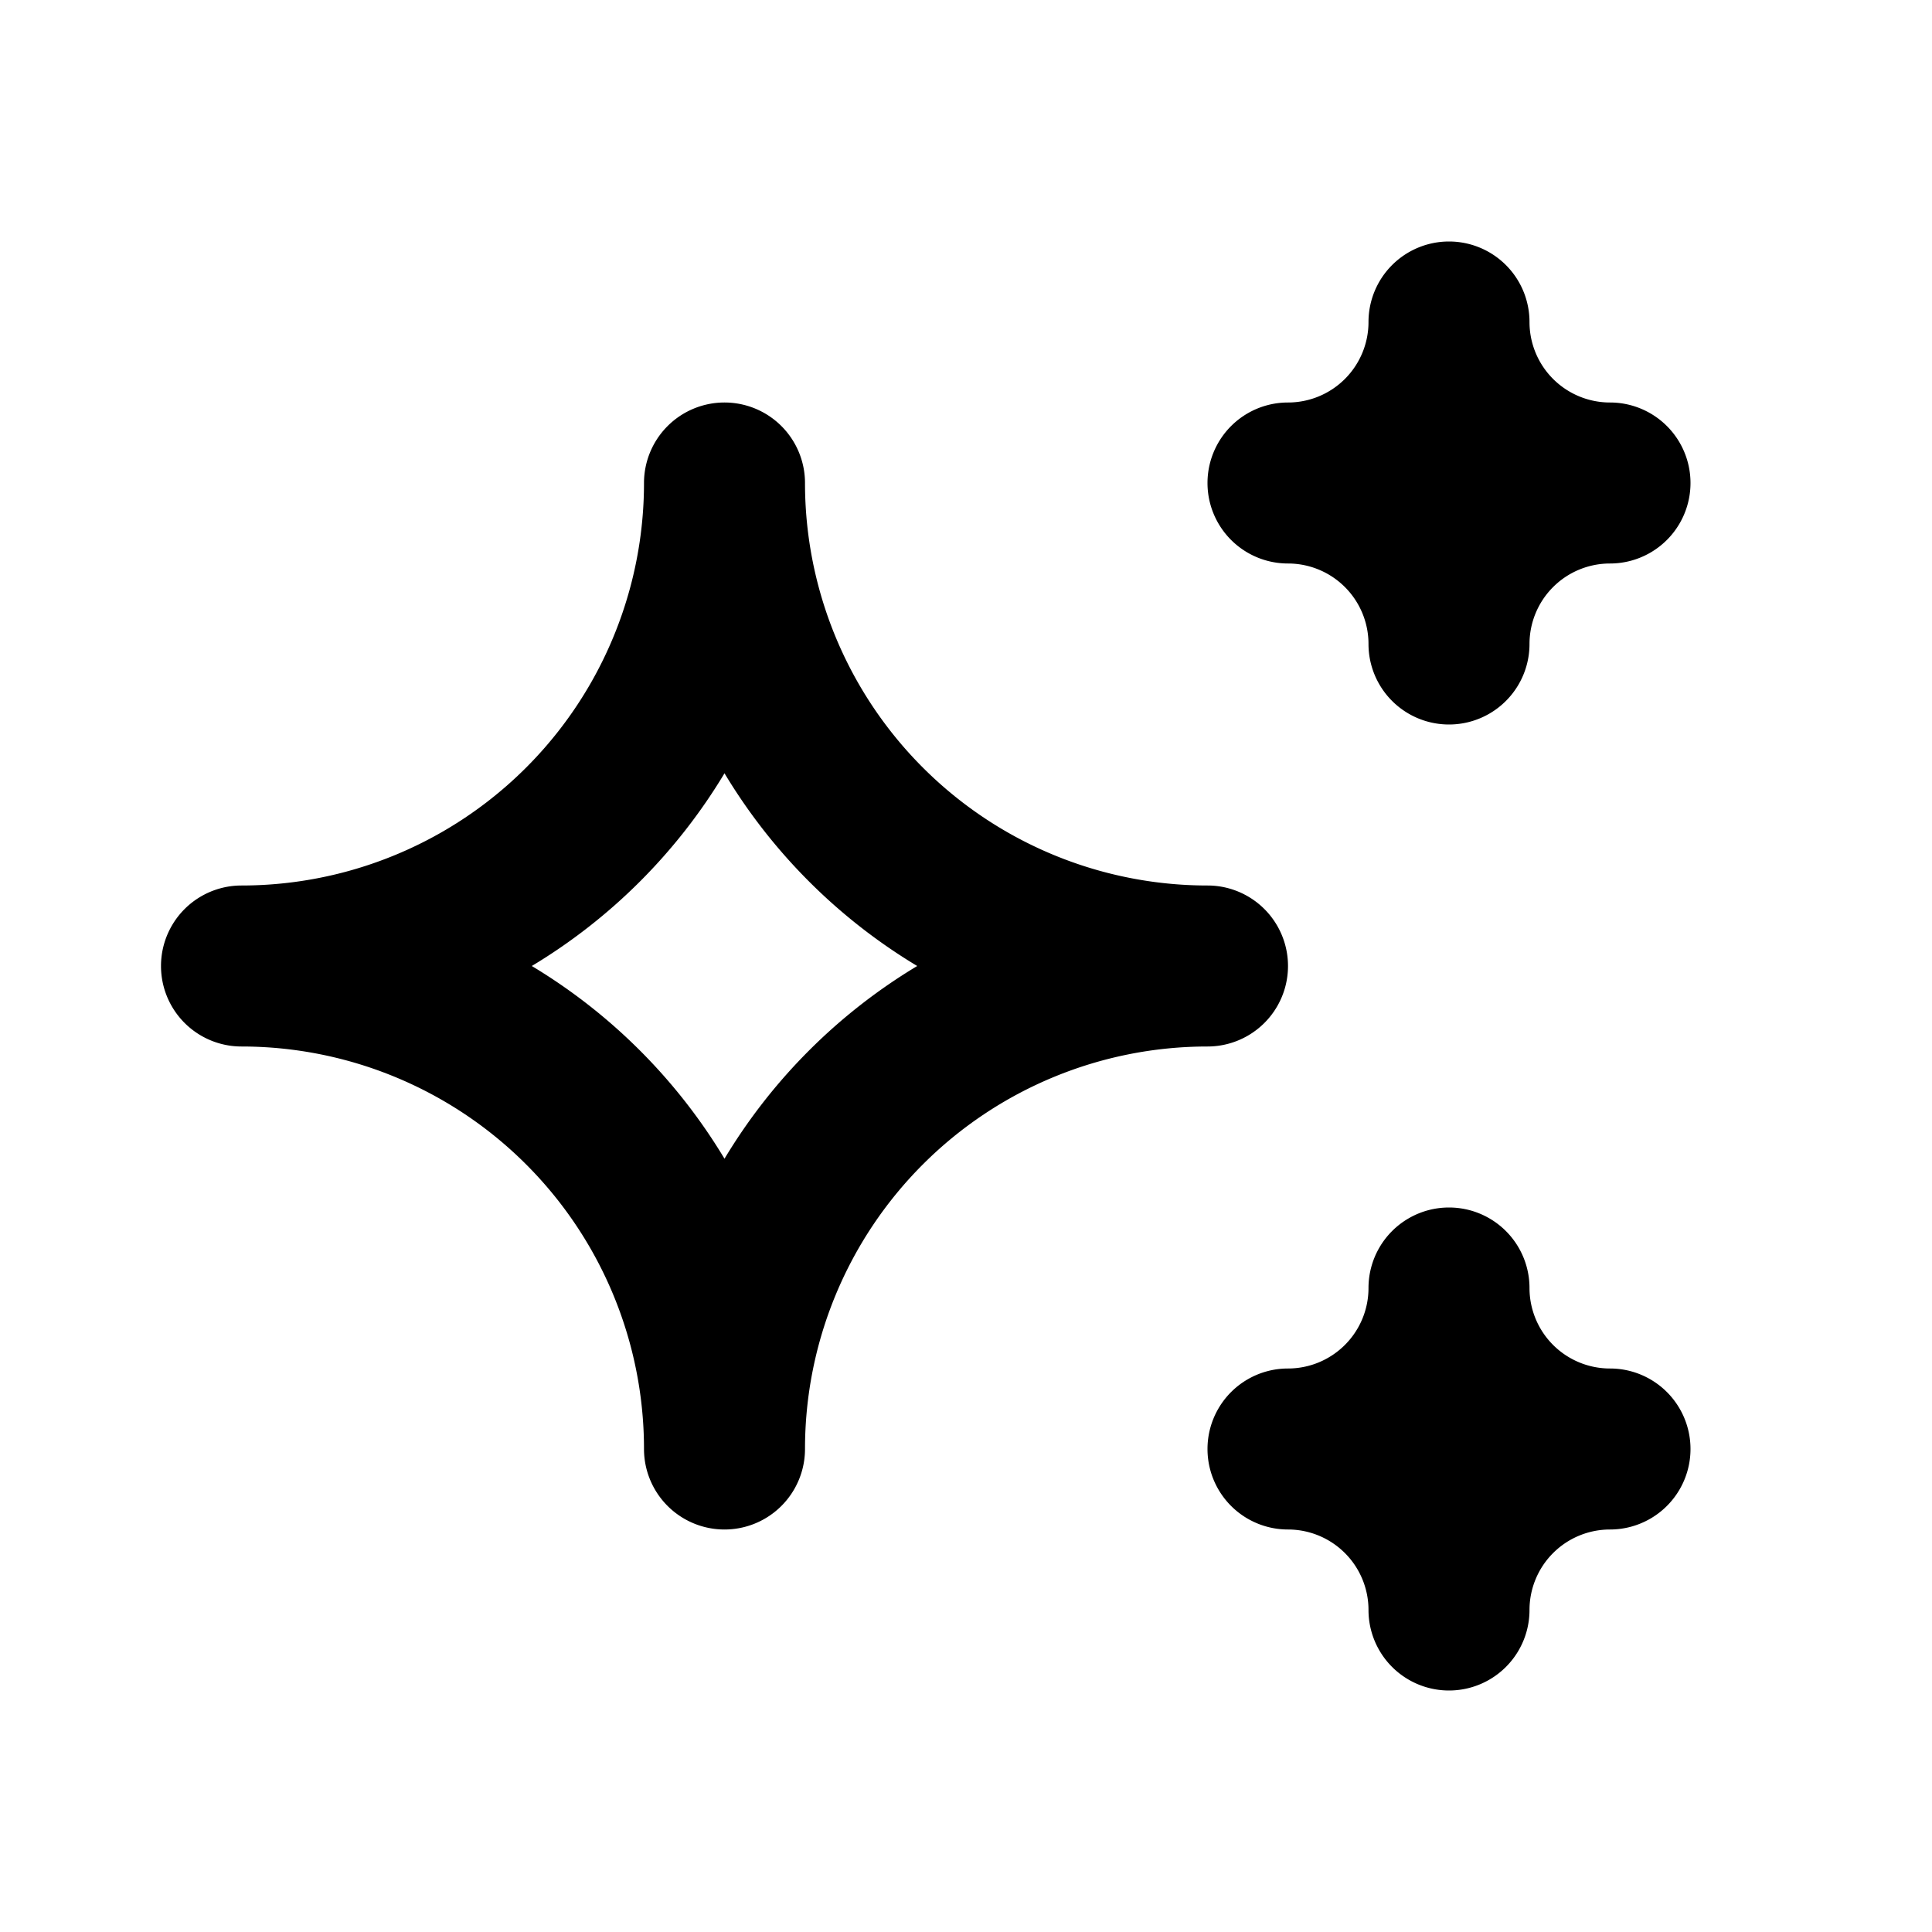 <?xml version="1.0" encoding="UTF-8"?> <svg xmlns="http://www.w3.org/2000/svg" width="24" height="24" viewBox="0 0 24 24" role="img"><path fill-rule="evenodd" d="M18 3a1 1 0 0 1 1 1 1 1 0 0 0 1 1 1 1 0 1 1 0 2 1 1 0 0 0-1 1 1 1 0 1 1-2 0 1 1 0 0 0-1-1 1 1 0 1 1 0-2 1 1 0 0 0 1-1 1 1 0 0 1 1-1ZM9 5a1 1 0 0 1 1 1 5 5 0 0 0 5 5 1 1 0 1 1 0 2 5 5 0 0 0-5 5 1 1 0 1 1-2 0 5 5 0 0 0-5-5 1 1 0 1 1 0-2 5 5 0 0 0 5-5 1 1 0 0 1 1-1Zm0 4.606A6.996 6.996 0 0 1 6.606 12 6.999 6.999 0 0 1 9 14.394 6.994 6.994 0 0 1 11.394 12 6.997 6.997 0 0 1 9 9.606Zm7.707 7.101A1 1 0 0 0 17 16a1 1 0 1 1 2 0 1 1 0 0 0 1 1 1 1 0 1 1 0 2 1 1 0 0 0-1 1 1 1 0 1 1-2 0 1 1 0 0 0-1-1 1 1 0 1 1 0-2 1 1 0 0 0 .707-.293Z" clip-rule="evenodd"></path></svg> 